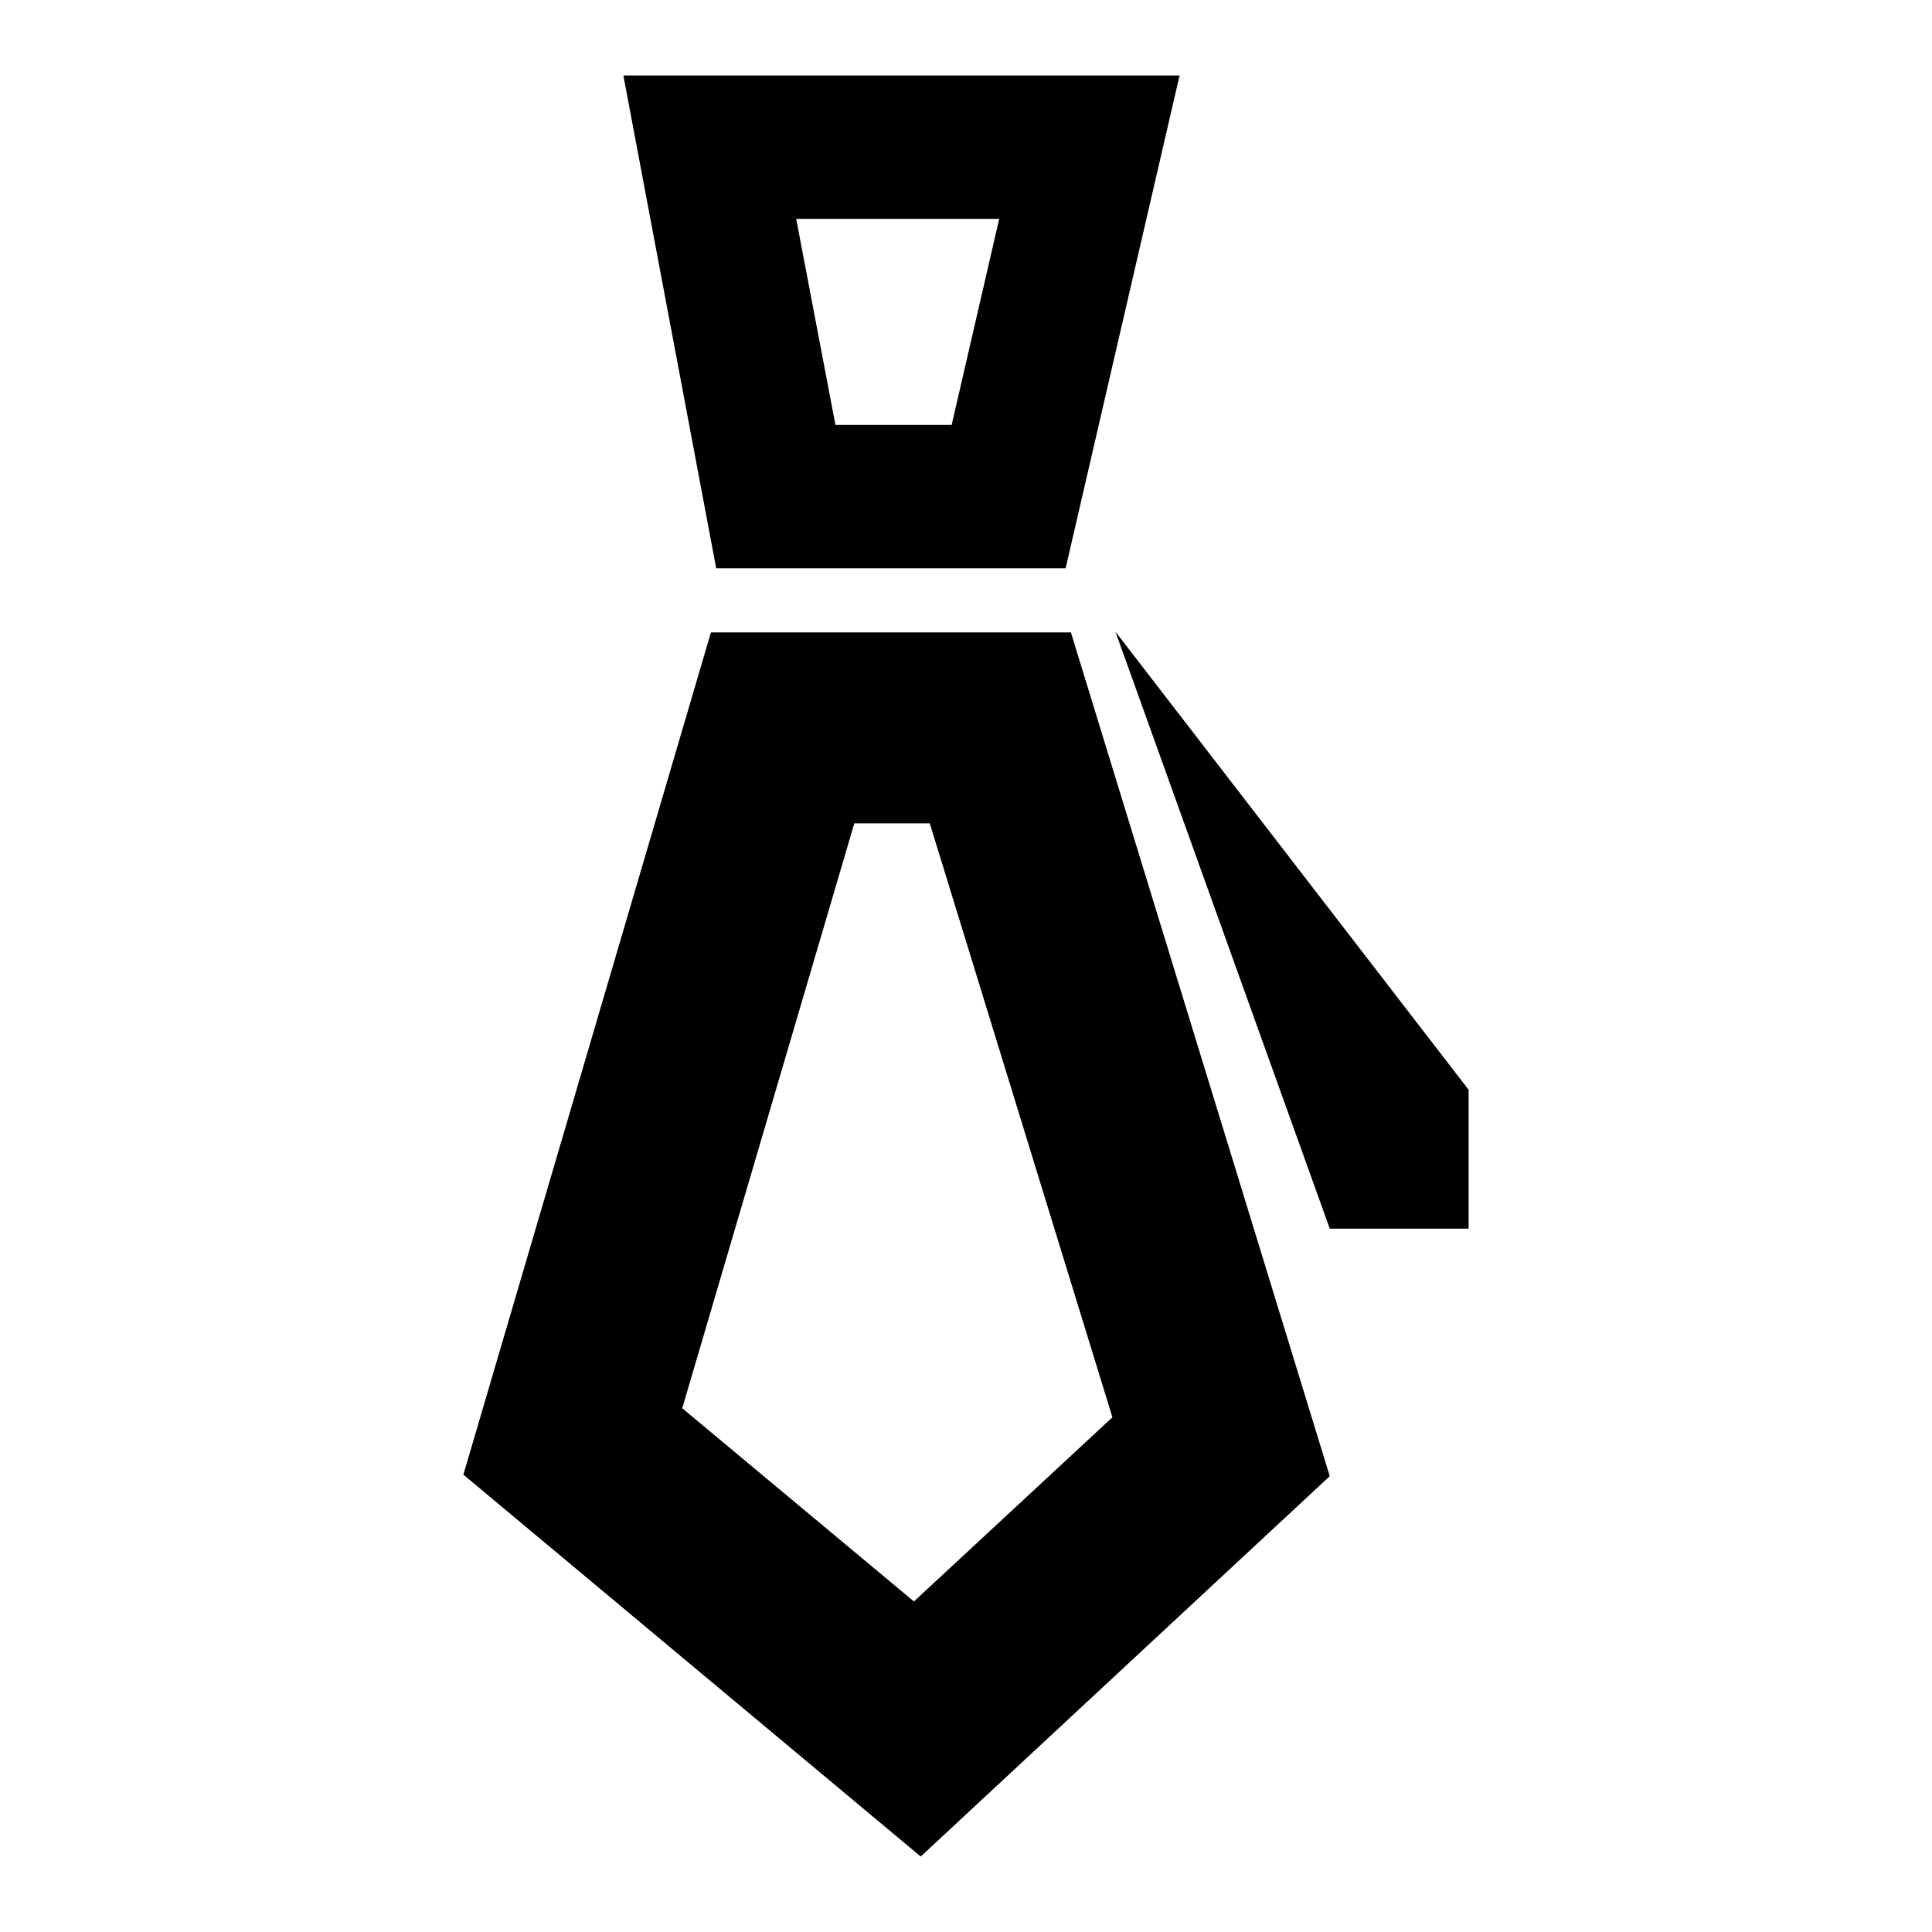 <?xml version="1.0" encoding="utf-8"?>
<!-- Svg Vector Icons : http://www.onlinewebfonts.com/icon -->
<!DOCTYPE svg PUBLIC "-//W3C//DTD SVG 1.1//EN" "http://www.w3.org/Graphics/SVG/1.1/DTD/svg11.dtd">
<svg version="1.1" xmlns="http://www.w3.org/2000/svg" xmlns:xlink="http://www.w3.org/1999/xlink" x="0px" y="0px" viewBox="0 0 256 256" enable-background="new 0 0 256 256" xml:space="preserve">
<g> <path fill="#000000" d="M141.2,75.3H94.9L82.6,10h73.7L141.2,75.3z M110.7,56.3h15.4l6.3-27.3h-26.9L110.7,56.3z M122,246 l-60.6-50.6L94.2,83.8h47.7l34.3,111.8L122,246z M90.4,186.6l30.7,25.6l26.3-24.4l-24.2-78.7h-10L90.4,186.6z"/> <path fill="#000000" d="M147.8,83.7l28.4,79.1h18.4v-18.4L147.8,83.7z"/></g>
</svg>